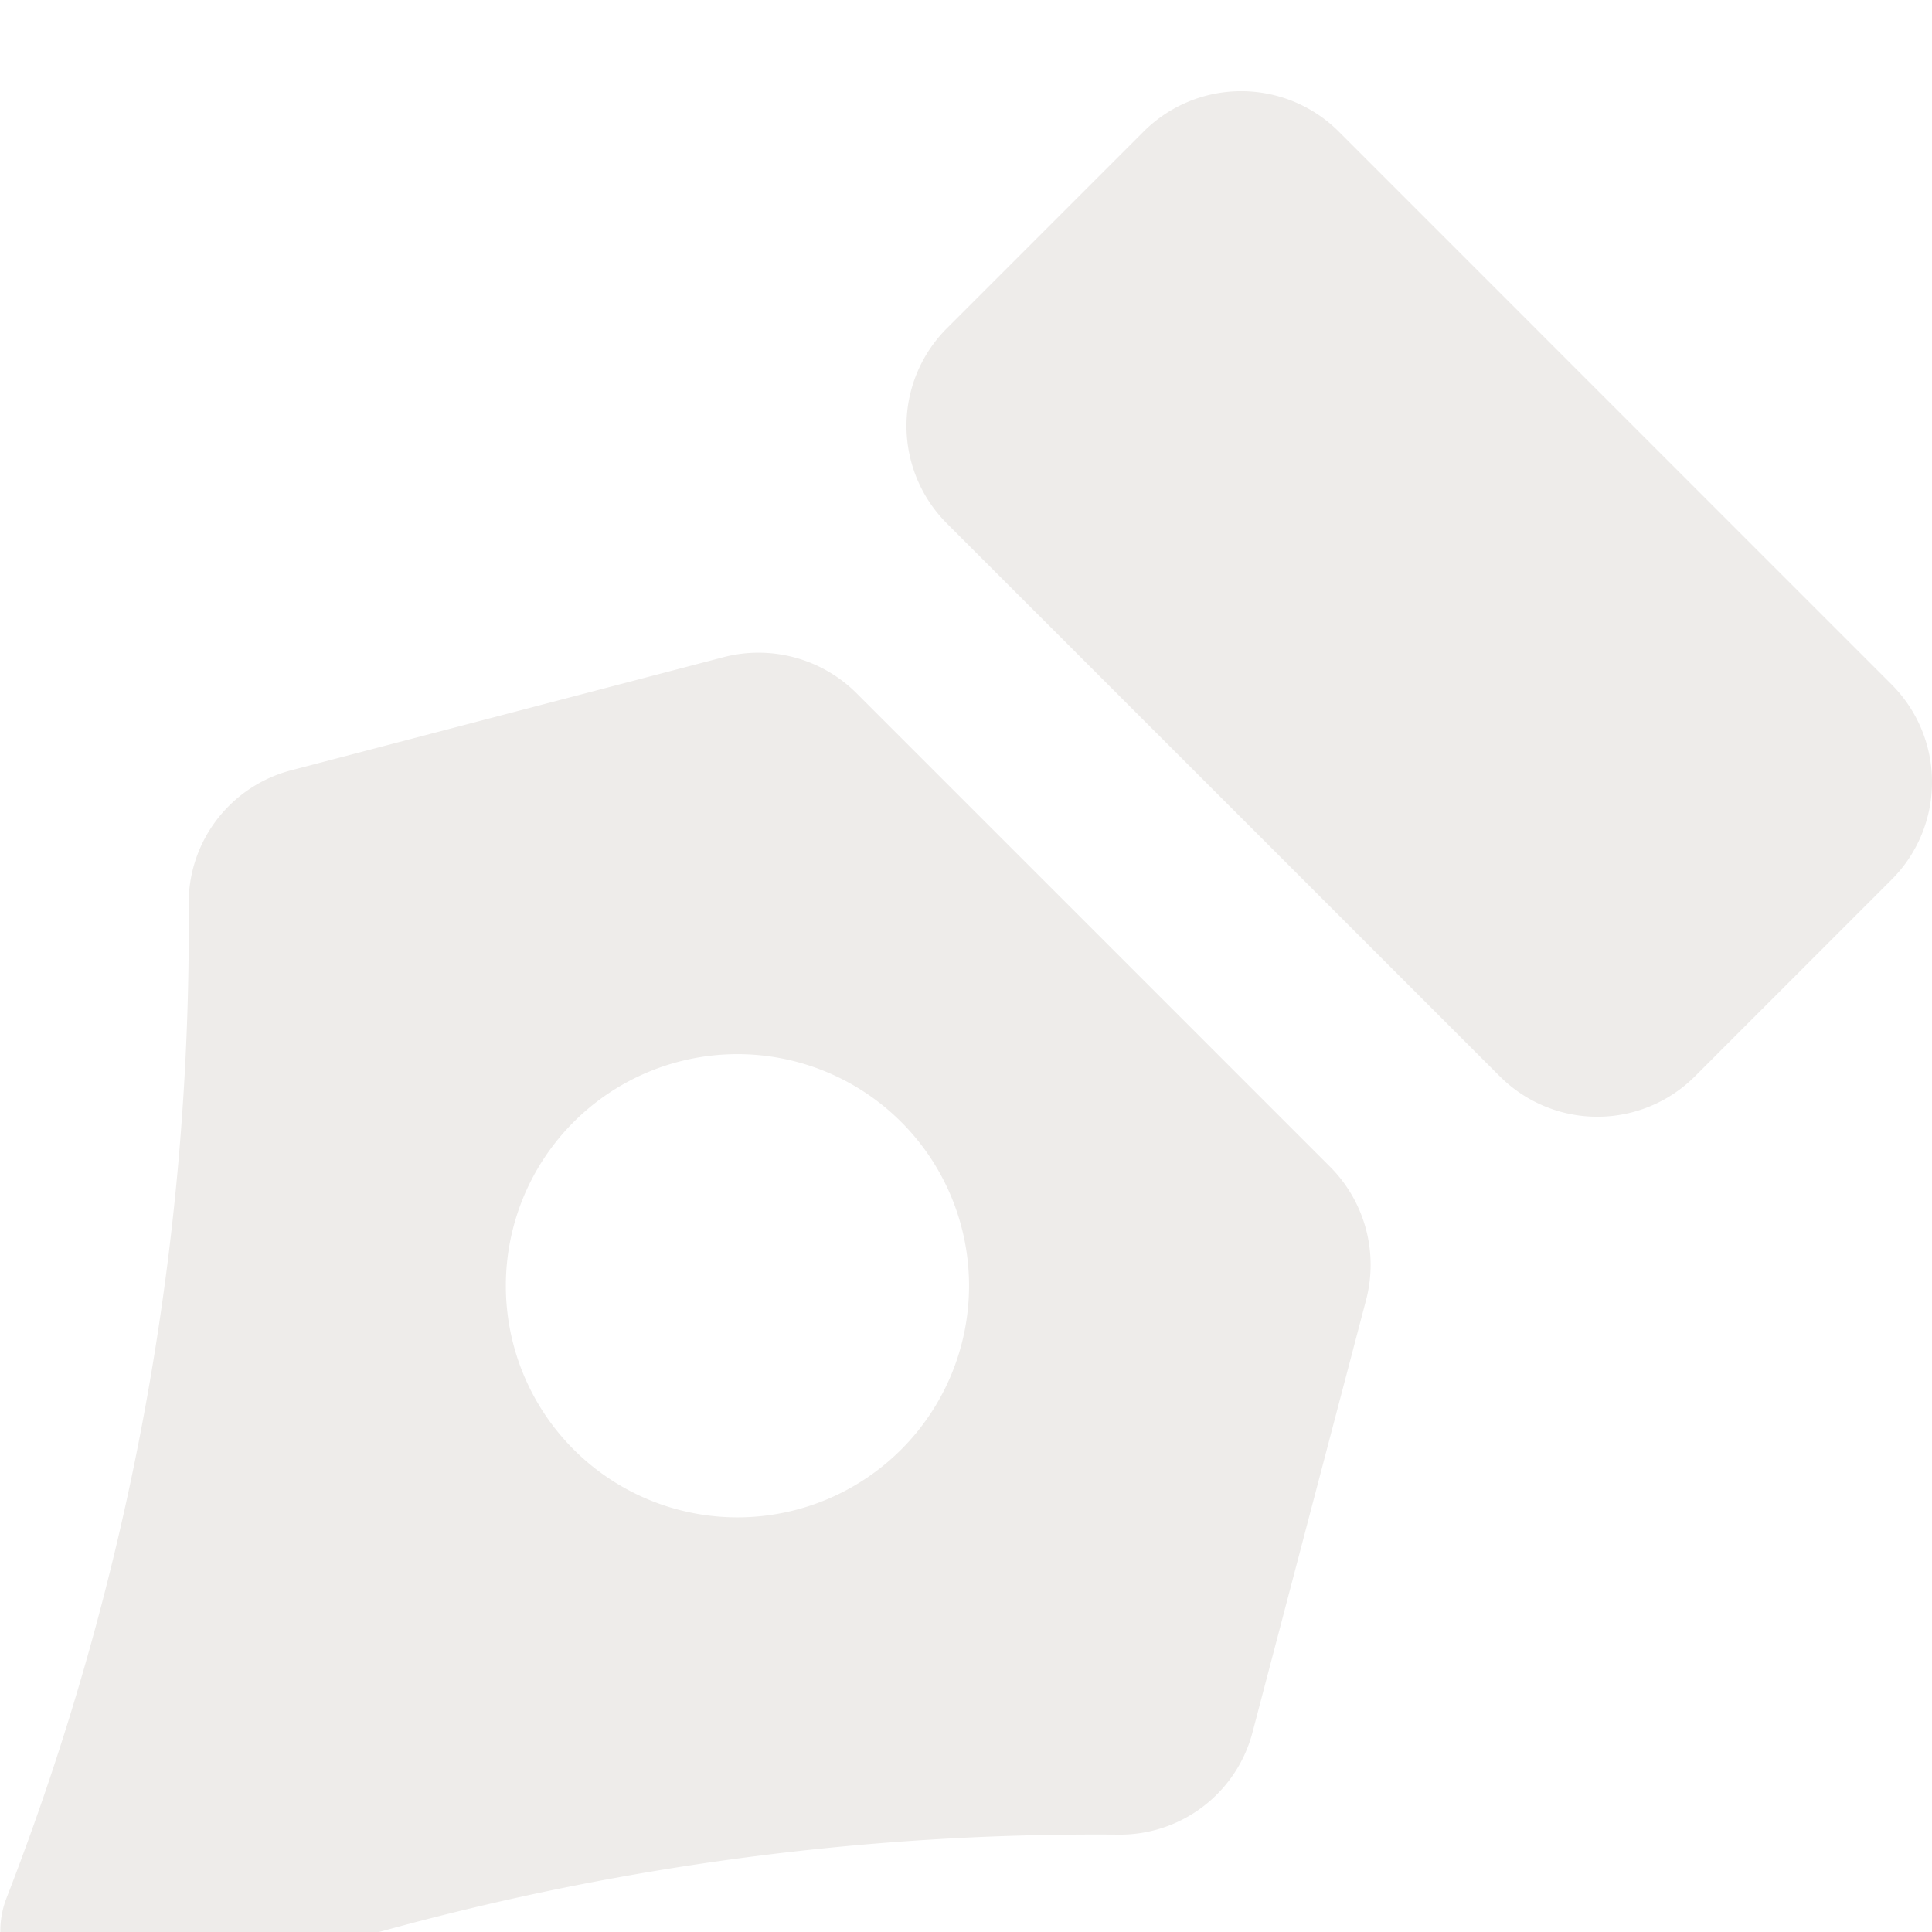 <svg xmlns="http://www.w3.org/2000/svg" width="30" height="30" fill="none"><g fill="#EEECEA" clip-path="url(#a)" filter="url(#b)"><path d="m20.652 16.7-7.35-7.35a2.156 2.156 0 0 0-2.057-.564L4.53 10.543a2.128 2.128 0 0 0-1.6 2.094A41.648 41.648 0 0 1 .096 28.07a1.42 1.42 0 0 0 1.827 1.83 41.65 41.65 0 0 1 15.435-2.828 2.128 2.128 0 0 0 2.094-1.6l1.764-6.715a2.156 2.156 0 0 0-.564-2.057Zm-6.658 4.392a3.596 3.596 0 1 1-5.086-5.086 3.596 3.596 0 0 1 5.086 5.086ZM29.373 9.213 20.788.627a2.143 2.143 0 0 0-3.03 0l-3.055 3.055a2.143 2.143 0 0 0 0 3.03l8.586 8.585a2.142 2.142 0 0 0 3.03 0l3.054-3.054a2.143 2.143 0 0 0 0-3.03Z"/></g><defs><clipPath id="a"><path fill="#fff" d="M0 0h30v30H0z"/></clipPath><filter id="b" width="30" height="30.944" x="0" y="0" color-interpolation-filters="sRGB" filterUnits="userSpaceOnUse"><feFlood flood-opacity="0" result="BackgroundImageFix"/><feBlend in="SourceGraphic" in2="BackgroundImageFix" result="shape"/><feColorMatrix in="SourceAlpha" result="hardAlpha" values="0 0 0 0 0 0 0 0 0 0 0 0 0 0 0 0 0 0 127 0"/><feOffset dy=".944"/><feGaussianBlur stdDeviation="1.416"/><feComposite in2="hardAlpha" k2="-1" k3="1" operator="arithmetic"/><feColorMatrix values="0 0 0 0 0 0 0 0 0 0 0 0 0 0 0 0 0 0 0.18 0"/><feBlend in2="shape" result="effect1_innerShadow_759_286"/><feColorMatrix in="SourceAlpha" result="hardAlpha" values="0 0 0 0 0 0 0 0 0 0 0 0 0 0 0 0 0 0 127 0"/><feOffset dy=".472"/><feComposite in2="hardAlpha" k2="-1" k3="1" operator="arithmetic"/><feColorMatrix values="0 0 0 0 1 0 0 0 0 1 0 0 0 0 1 0 0 0 1 0"/><feBlend in2="effect1_innerShadow_759_286" result="effect2_innerShadow_759_286"/></filter></defs></svg>